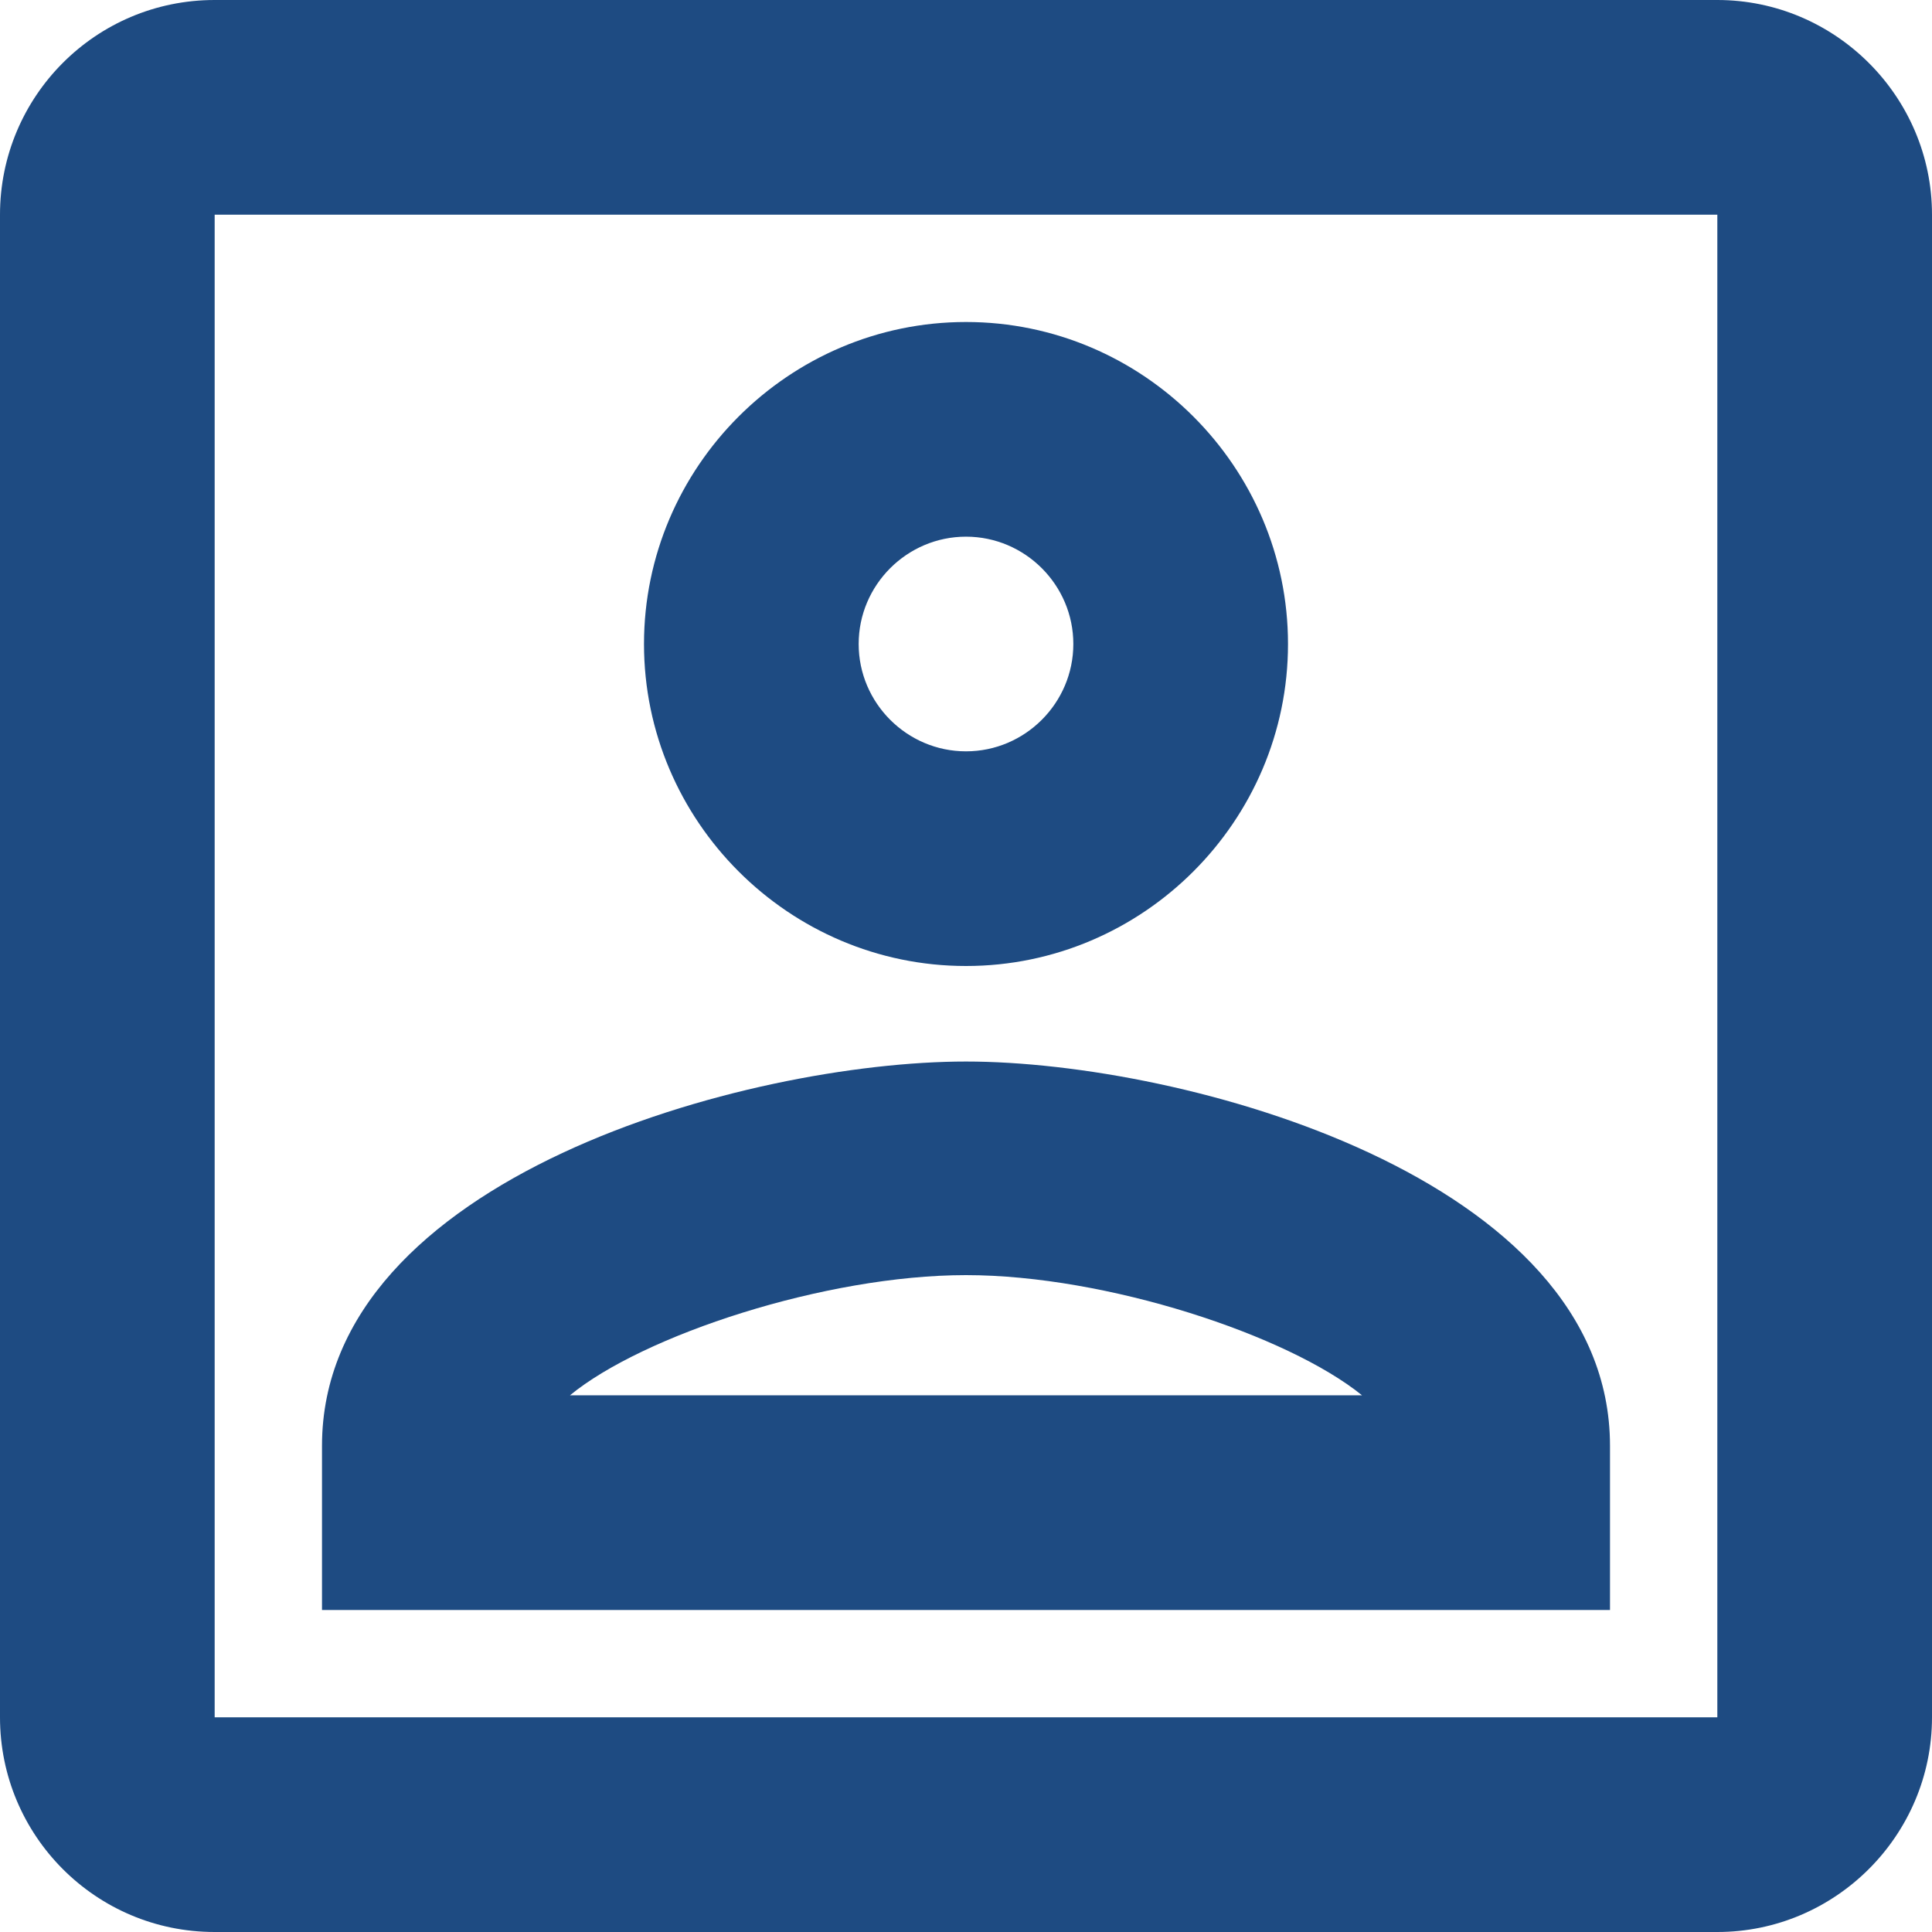 <svg width="18" height="18" viewBox="0 0 18 18" fill="none" xmlns="http://www.w3.org/2000/svg">
<path d="M16 2V16H2V2H16ZM16 0H2C0.89 0 0 0.9 0 2V16C0 17.1 0.89 18 2 18H16C17.1 18 18 17.1 18 16V2C18 0.9 17.1 0 16 0ZM9 9C7.35 9 6 7.65 6 6C6 4.35 7.35 3 9 3C10.65 3 12 4.35 12 6C12 7.65 10.65 9 9 9ZM9 5C8.45 5 8 5.45 8 6C8 6.55 8.45 7 9 7C9.55 7 10 6.55 10 6C10 5.45 9.55 5 9 5ZM15 15H3V13.47C3 10.97 6.97 9.89 9 9.89C11.03 9.89 15 10.97 15 13.47V15ZM5.31 13H12.69C12 12.44 10.31 11.88 9 11.88C7.69 11.88 5.99 12.44 5.31 13Z" fill="#1E4B82"/>
</svg>

